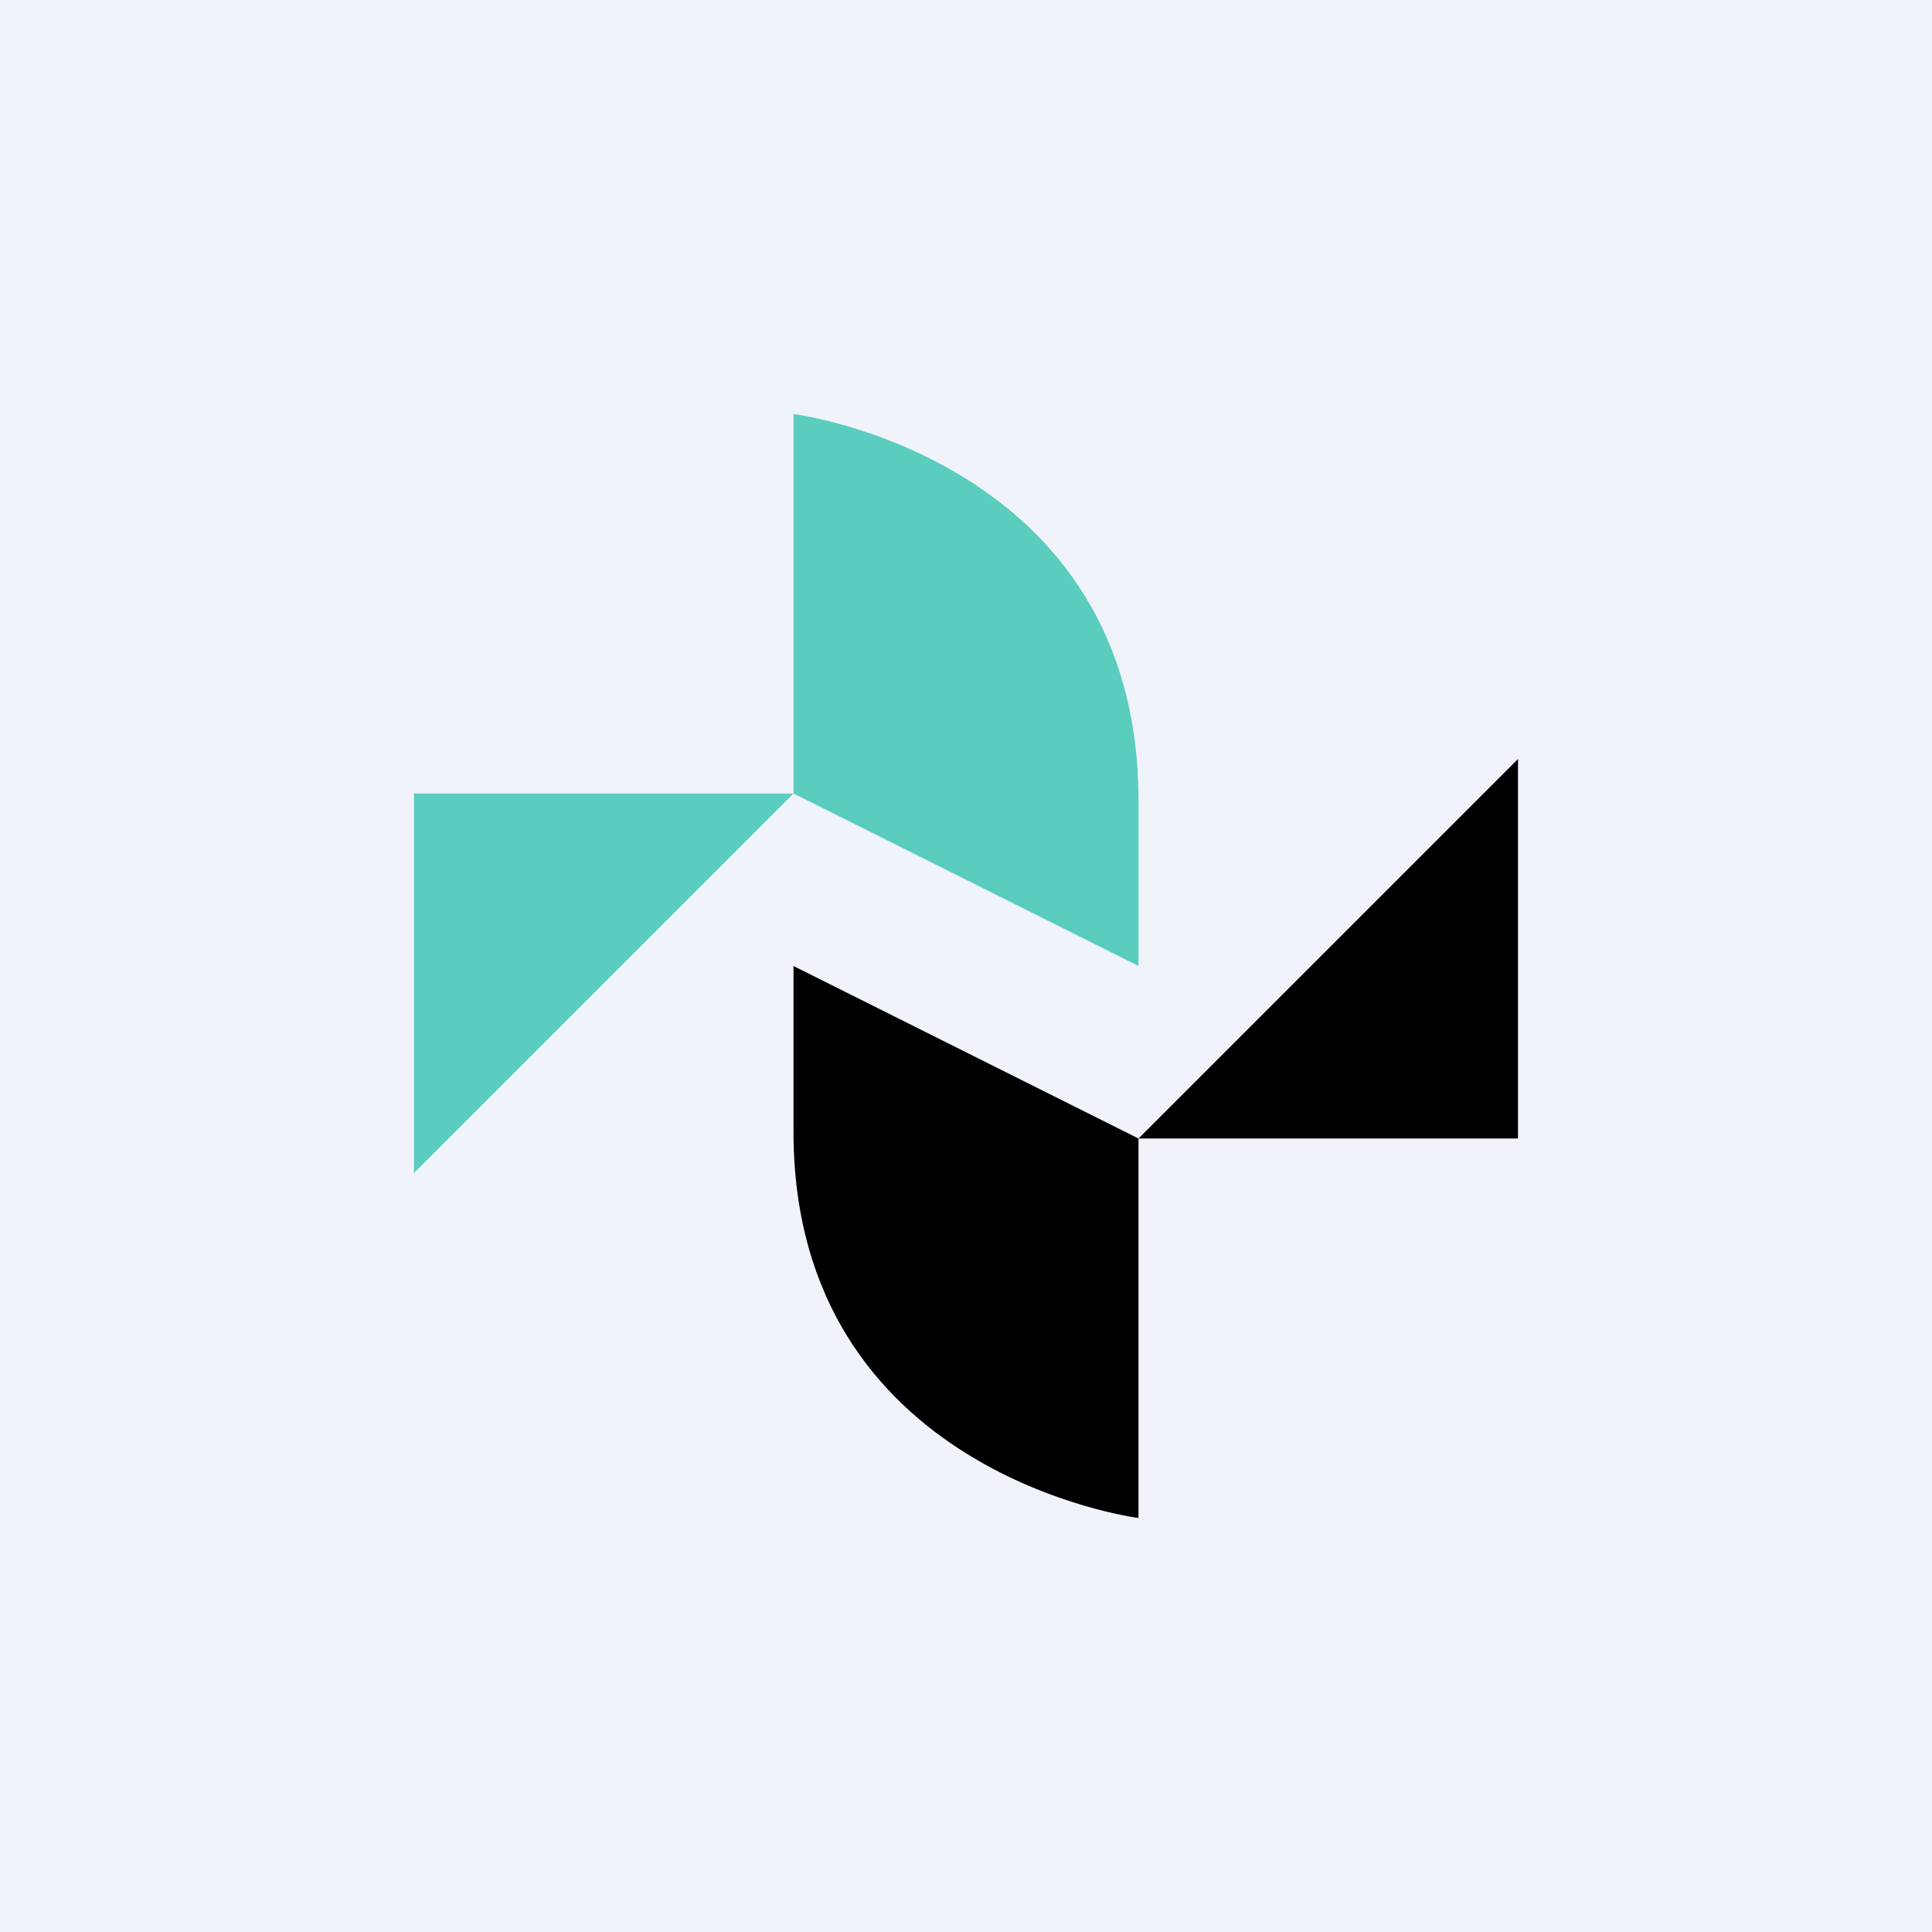 <!-- by Finnhub --><svg width="56" height="56" viewBox="0 0 56 56" xmlns="http://www.w3.org/2000/svg"><path fill="#F0F3FA" d="M0 0h56v56H0z"/><path d="M33 28v-4.8C33 13.27 23 12 23 12v11l10 5ZM23 23H12v11l11-11Z" fill="#5ACDBE"/><path d="M23 28v4.8C23 42.73 33 44 33 44V33l-10-5ZM33 33h11V22L33 33Z"/></svg>